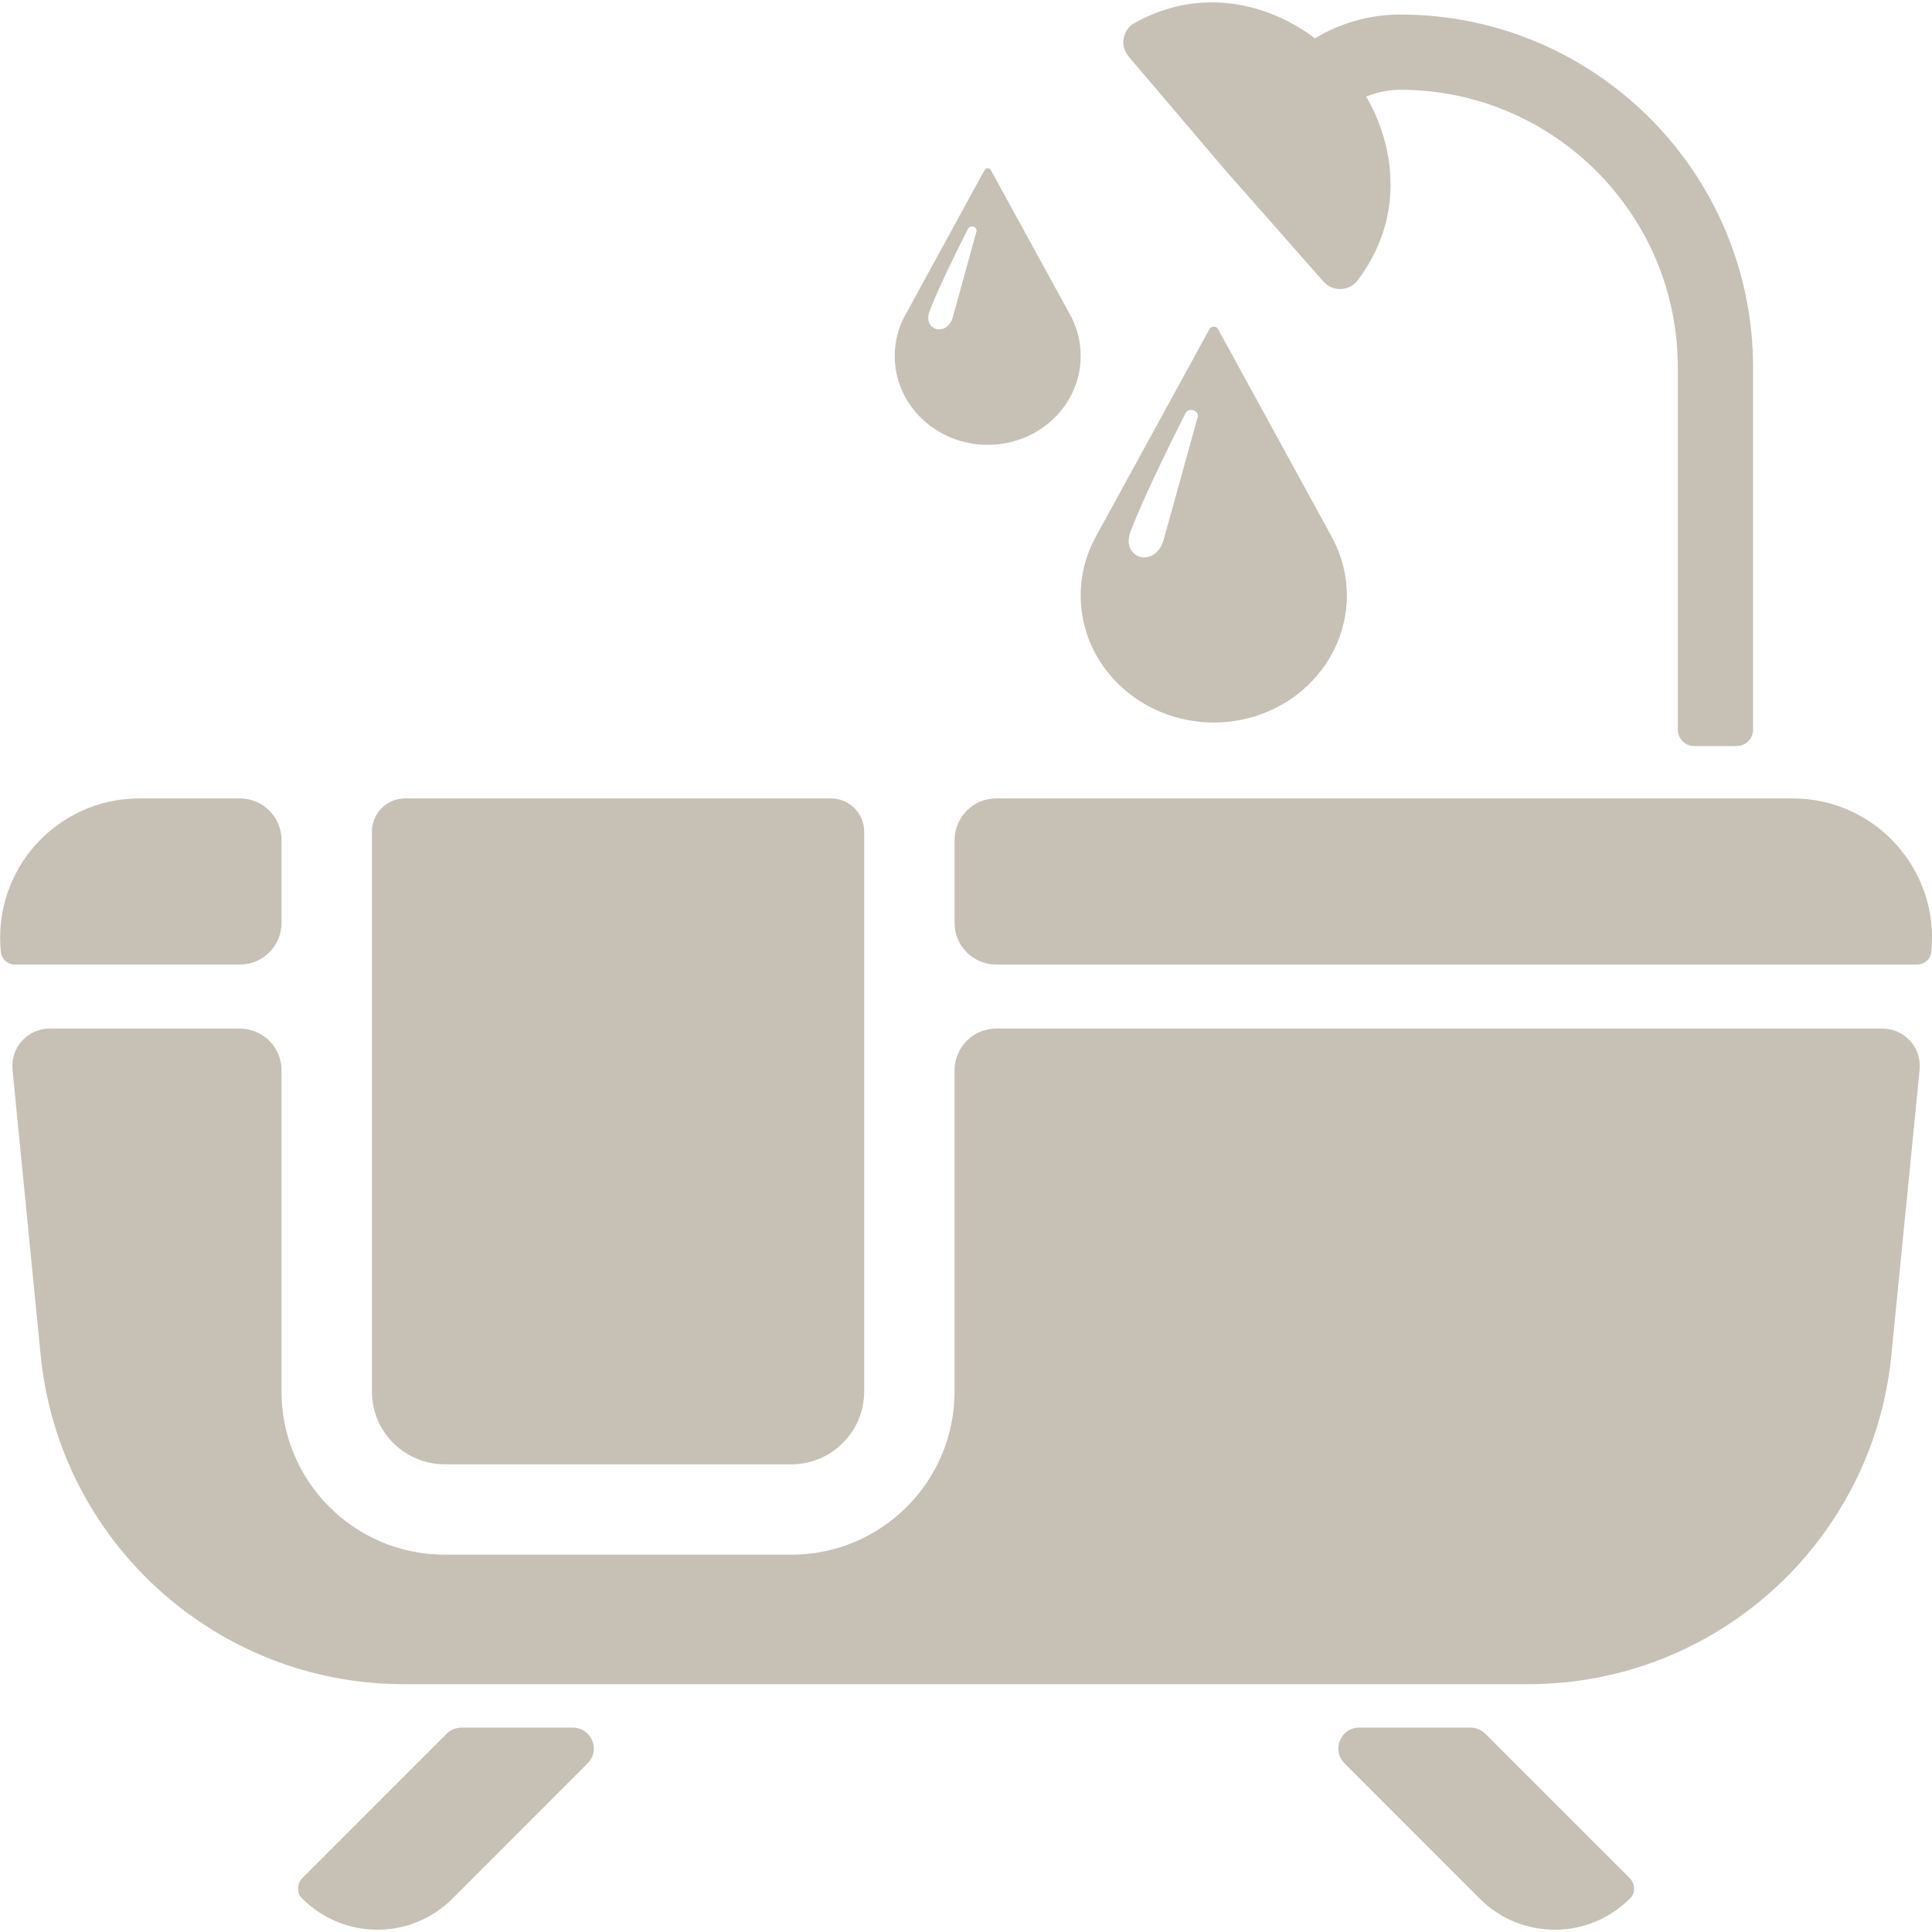 <?xml version="1.0" encoding="UTF-8"?>
<svg width="1200pt" height="1200pt" version="1.1" viewBox="0 0 1200 1200" xmlns="http://www.w3.org/2000/svg">
 <path d="m1169.2 638.87h-550.5c-14.203 0-25.801 11.598-25.801 25.887v199.52c0 55.973-45.383 101.36-101.36 101.36h-215.32c-55.973 0-101.36-45.383-101.36-101.36v-199.52c0-14.289-11.598-25.887-25.887-25.887h-118.08c-13.785 0-24.457 11.852-23.113 25.551l17.48 177.34c11.516 115.98 109.09 204.31 225.58 204.31h698.42c116.49 0 214.06-88.332 225.49-204.31l17.566-177.34c1.344-13.699-9.328-25.551-23.113-25.551zm-555.71-362.57c31.938 0 57.738-24.711 57.738-55.133 0-8.824-2.102-17.062-5.883-24.457l-49.922-91.105c-0.336-0.672-1.094-1.094-1.934-1.094-0.84 0-1.512 0.422-1.934 1.094l-49.84 91.105c-3.867 7.394-5.969 15.633-5.969 24.457 0 30.426 25.887 55.133 57.738 55.133zm-12.27-134.14c-7.731 15.129-18.574 37.398-23.363 49.922-5.883 12.941 10.168 17.902 13.953 4.875l14.707-53.285c0.336-1.262-0.672-2.519-1.934-2.941-1.344-0.336-2.773 0.254-3.363 1.43zm152.71 306.6c45.551 0 82.617-35.301 82.617-78.918 0-12.523-3.109-24.375-8.574-34.961l-71.355-130.36c-0.504-1.008-1.512-1.598-2.688-1.598-1.262 0-2.269 0.59-2.773 1.598l-71.355 130.36c-5.465 10.59-8.574 22.441-8.574 34.961 0 43.621 37.062 78.918 82.699 78.918zm-17.648-191.96c-11.012 21.602-26.473 53.621-33.367 71.523-8.488 18.488 14.539 25.551 19.836 6.977l21.18-76.312c0.504-1.848-0.926-3.699-2.859-4.203-1.934-0.59-3.949 0.336-4.789 2.016zm-458.8 820.03-89.676 89.676c-3.277 3.363-3.699 8.992-0.422 12.355 25.719 26.137 67.742 26.305 93.625 0.422l83.961-84.047c8.238-8.152 2.438-22.188-9.246-22.188h-69c-3.445 0-6.809 1.344-9.246 3.781zm635.89-3.781h-69.086c-11.598 0-17.398 14.035-9.16 22.188l83.961 84.047c25.887 25.887 67.91 25.719 93.625-0.422 3.277-3.445 2.859-8.992-0.504-12.355l-89.676-89.676c-2.438-2.438-5.715-3.781-9.16-3.781zm-738.51-551.25c0-14.289-11.598-25.887-25.887-25.887h-62.363c-51.352 0-91.355 44.375-86.062 95.477 0.422 4.453 4.453 7.731 8.91 7.731h139.52c14.289 0 25.887-11.598 25.887-25.887v-51.438zm938.62-25.887h-494.77c-14.203 0-25.801 11.598-25.801 25.887v51.438c0 14.289 11.598 25.887 25.801 25.887h571.93c4.453 0 8.488-3.277 8.91-7.731 5.293-51.098-34.793-95.477-86.062-95.477zm-621.94 413.59h-215.32c-24.961 0-45.215-20.254-45.215-45.215v-347.78c0-11.348 9.246-20.59 20.59-20.59h264.57c11.348 0 20.59 9.246 20.59 20.59v347.78c0 24.961-20.254 45.215-45.215 45.215zm364-756.16c13.531-30.34 9.496-64.969-6.977-93.375 6.641-2.688 13.867-4.203 21.18-4.203 95.055 0 172.38 77.32 172.38 172.38v224.99c0 5.715 4.539 10.254 10.254 10.254h26.223c5.715 0 10.254-4.539 10.254-10.254v-224.99c0-120.86-98.25-219.11-219.11-219.11-18.824 0-37.148 5.211-53.031 14.793-25.465-19.332-58.41-27.652-89.594-18.824-7.648 2.184-15.129 5.211-22.188 9.16-3.781 2.016-6.137 5.379-6.977 9.582-0.758 4.203 0.336 8.152 3.109 11.43l59.84 70.348 61.016 69.254c2.859 3.277 6.641 4.875 10.926 4.707 4.285-0.168 7.898-2.016 10.504-5.465 4.875-6.473 8.992-13.445 12.188-20.676z" fill="#c7c0b5" fill-rule="evenodd"/>
</svg>
